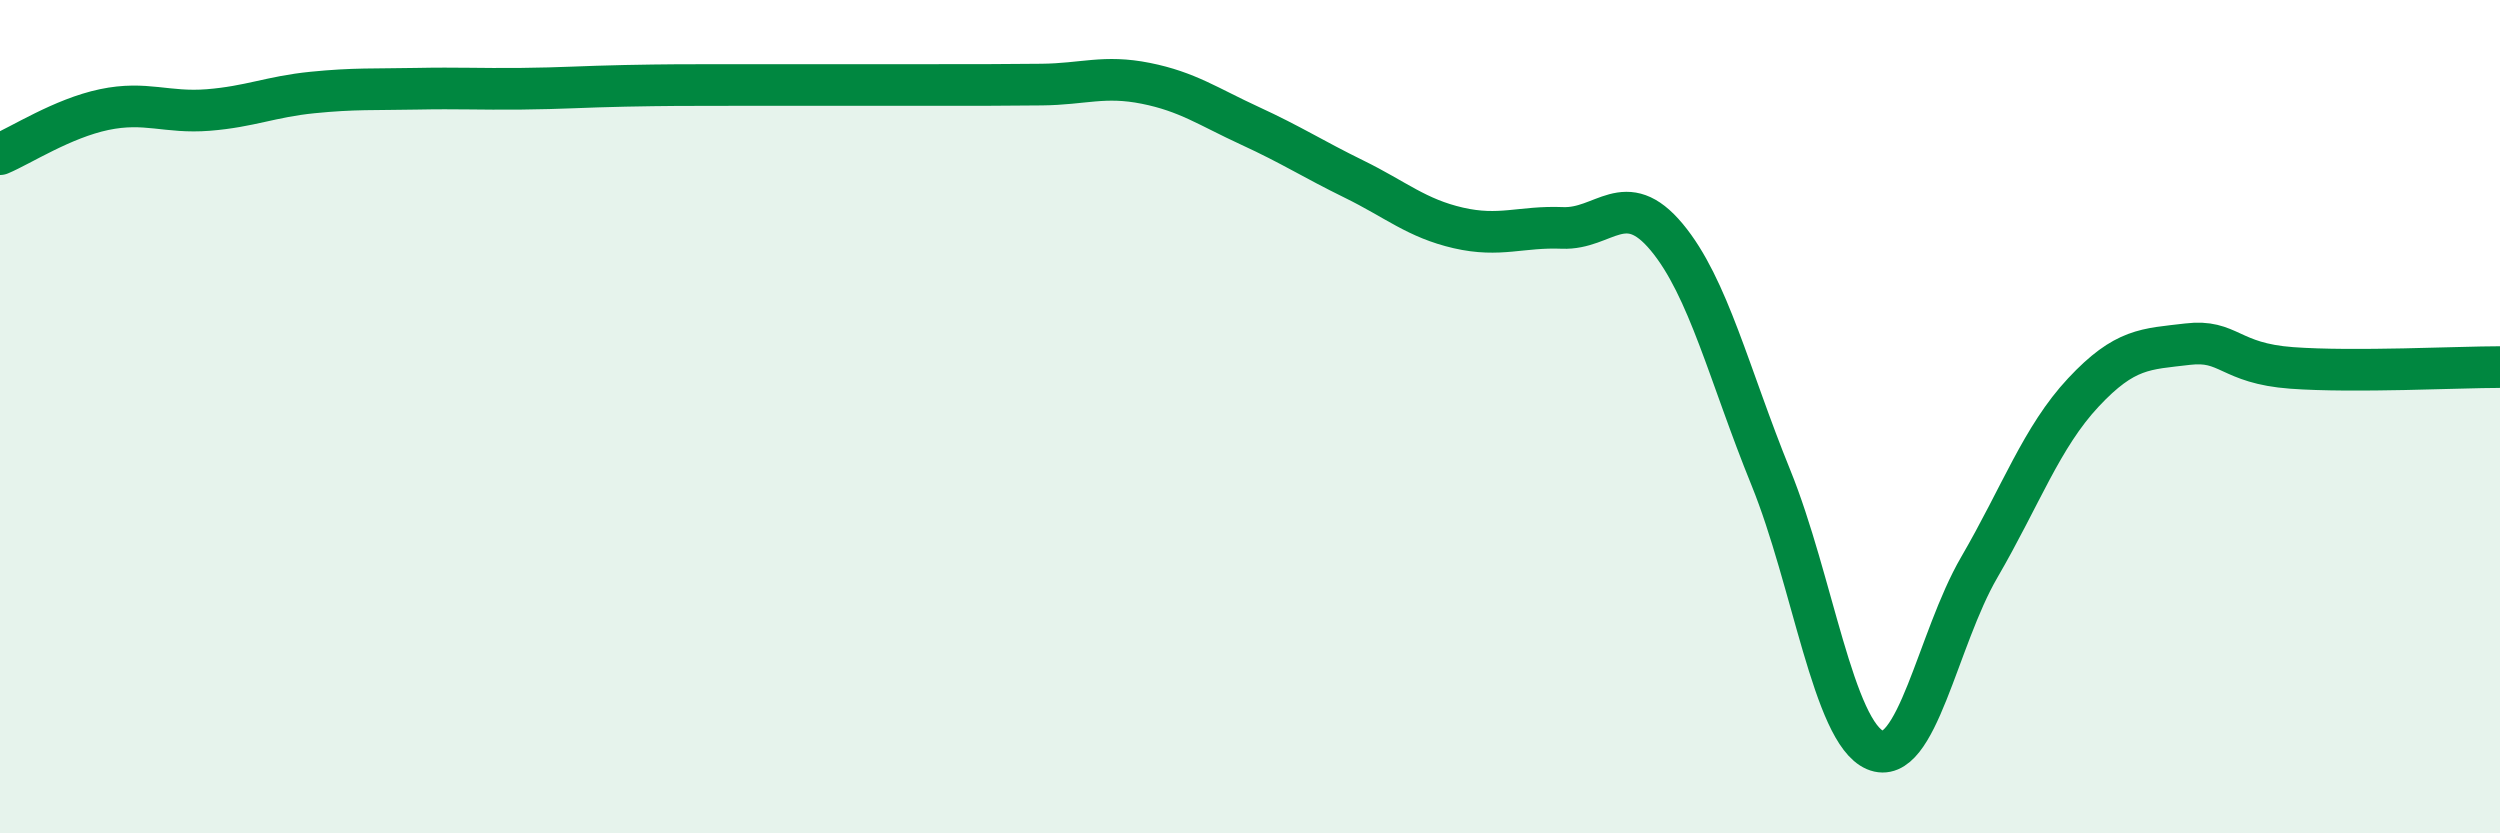 
    <svg width="60" height="20" viewBox="0 0 60 20" xmlns="http://www.w3.org/2000/svg">
      <path
        d="M 0,3.7 C 0.5,3.49 1.5,2.84 2.5,2.63 C 3.5,2.42 4,2.72 5,2.64 C 6,2.56 6.5,2.32 7.5,2.22 C 8.5,2.12 9,2.15 10,2.13 C 11,2.11 11.5,2.14 12.5,2.13 C 13.5,2.12 14,2.08 15,2.06 C 16,2.04 16.5,2.04 17.5,2.04 C 18.5,2.04 19,2.04 20,2.04 C 21,2.04 21.5,2.04 22.5,2.04 C 23.5,2.04 24,2.04 25,2.03 C 26,2.02 26.5,1.8 27.5,2 C 28.5,2.2 29,2.56 30,3.02 C 31,3.48 31.5,3.81 32.5,4.3 C 33.5,4.79 34,5.24 35,5.47 C 36,5.7 36.5,5.43 37.5,5.47 C 38.5,5.51 39,4.49 40,5.69 C 41,6.89 41.5,9 42.5,11.46 C 43.5,13.92 44,17.57 45,18 C 46,18.43 46.5,15.34 47.5,13.62 C 48.5,11.9 49,10.49 50,9.42 C 51,8.35 51.5,8.38 52.5,8.26 C 53.5,8.14 53.5,8.72 55,8.83 C 56.5,8.94 59,8.81 60,8.81L60 20L0 20Z"
        fill="#008740"
        opacity="0.1"
        stroke-linecap="round"
        stroke-linejoin="round"
      />
      <path
        d="M 0,3.7 C 0.5,3.49 1.5,2.84 2.5,2.63 C 3.5,2.42 4,2.72 5,2.64 C 6,2.56 6.5,2.32 7.5,2.22 C 8.5,2.12 9,2.15 10,2.13 C 11,2.11 11.5,2.14 12.5,2.13 C 13.5,2.12 14,2.08 15,2.06 C 16,2.04 16.5,2.04 17.5,2.04 C 18.5,2.04 19,2.04 20,2.04 C 21,2.04 21.5,2.04 22.5,2.04 C 23.5,2.04 24,2.04 25,2.03 C 26,2.02 26.5,1.8 27.5,2 C 28.5,2.2 29,2.56 30,3.02 C 31,3.48 31.5,3.81 32.5,4.3 C 33.5,4.79 34,5.24 35,5.47 C 36,5.7 36.5,5.43 37.5,5.47 C 38.5,5.51 39,4.49 40,5.69 C 41,6.89 41.5,9 42.5,11.46 C 43.5,13.92 44,17.57 45,18 C 46,18.43 46.5,15.34 47.5,13.62 C 48.5,11.9 49,10.49 50,9.42 C 51,8.35 51.5,8.38 52.5,8.26 C 53.5,8.14 53.5,8.72 55,8.83 C 56.5,8.94 59,8.81 60,8.81"
        stroke="#008740"
        stroke-width="1"
        fill="none"
        stroke-linecap="round"
        stroke-linejoin="round"
      />
    </svg>
  